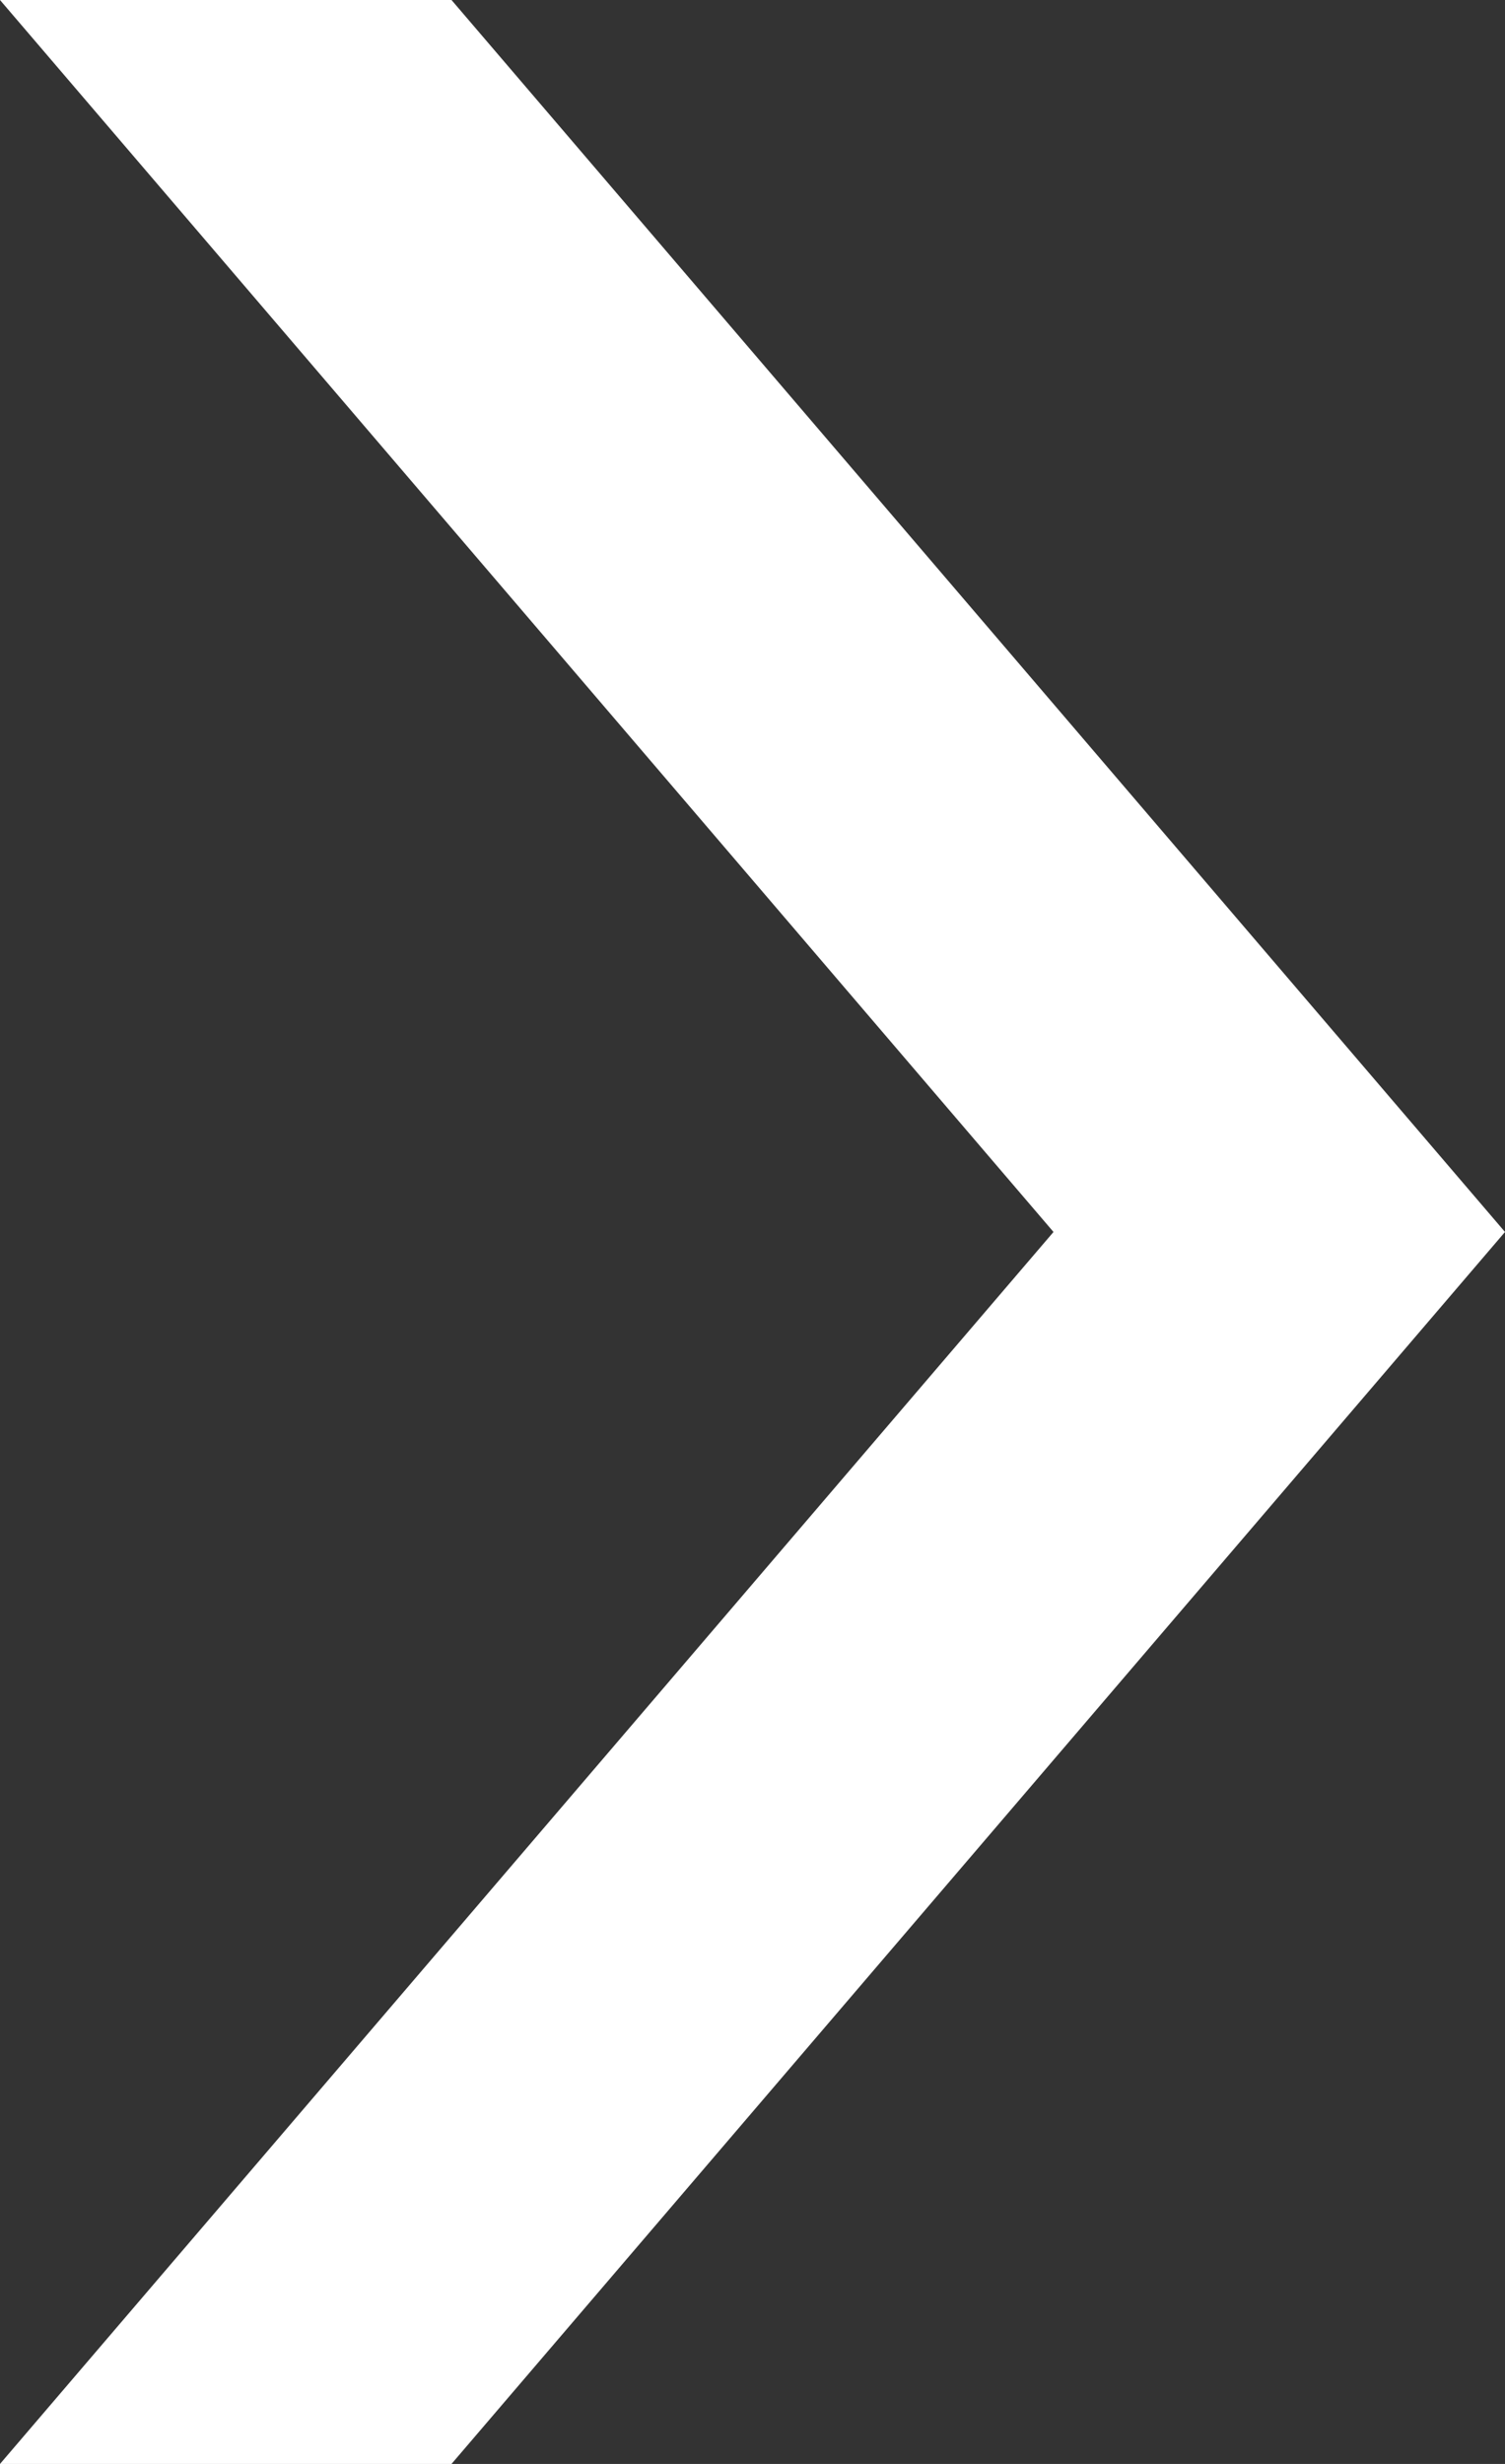 <svg width="11" height="18" viewBox="0 0 11 18" fill="none" xmlns="http://www.w3.org/2000/svg">
<rect x="0" y="0" width="11" height="18" fill="#333333" stroke="none"/>
<path d="M11 9L3.3 18L-1.31154e-07 18L7.7 9L6.55651e-07 -4.80825e-07L3.3 -3.36578e-07L11 9Z" fill="white"/>
</svg>
